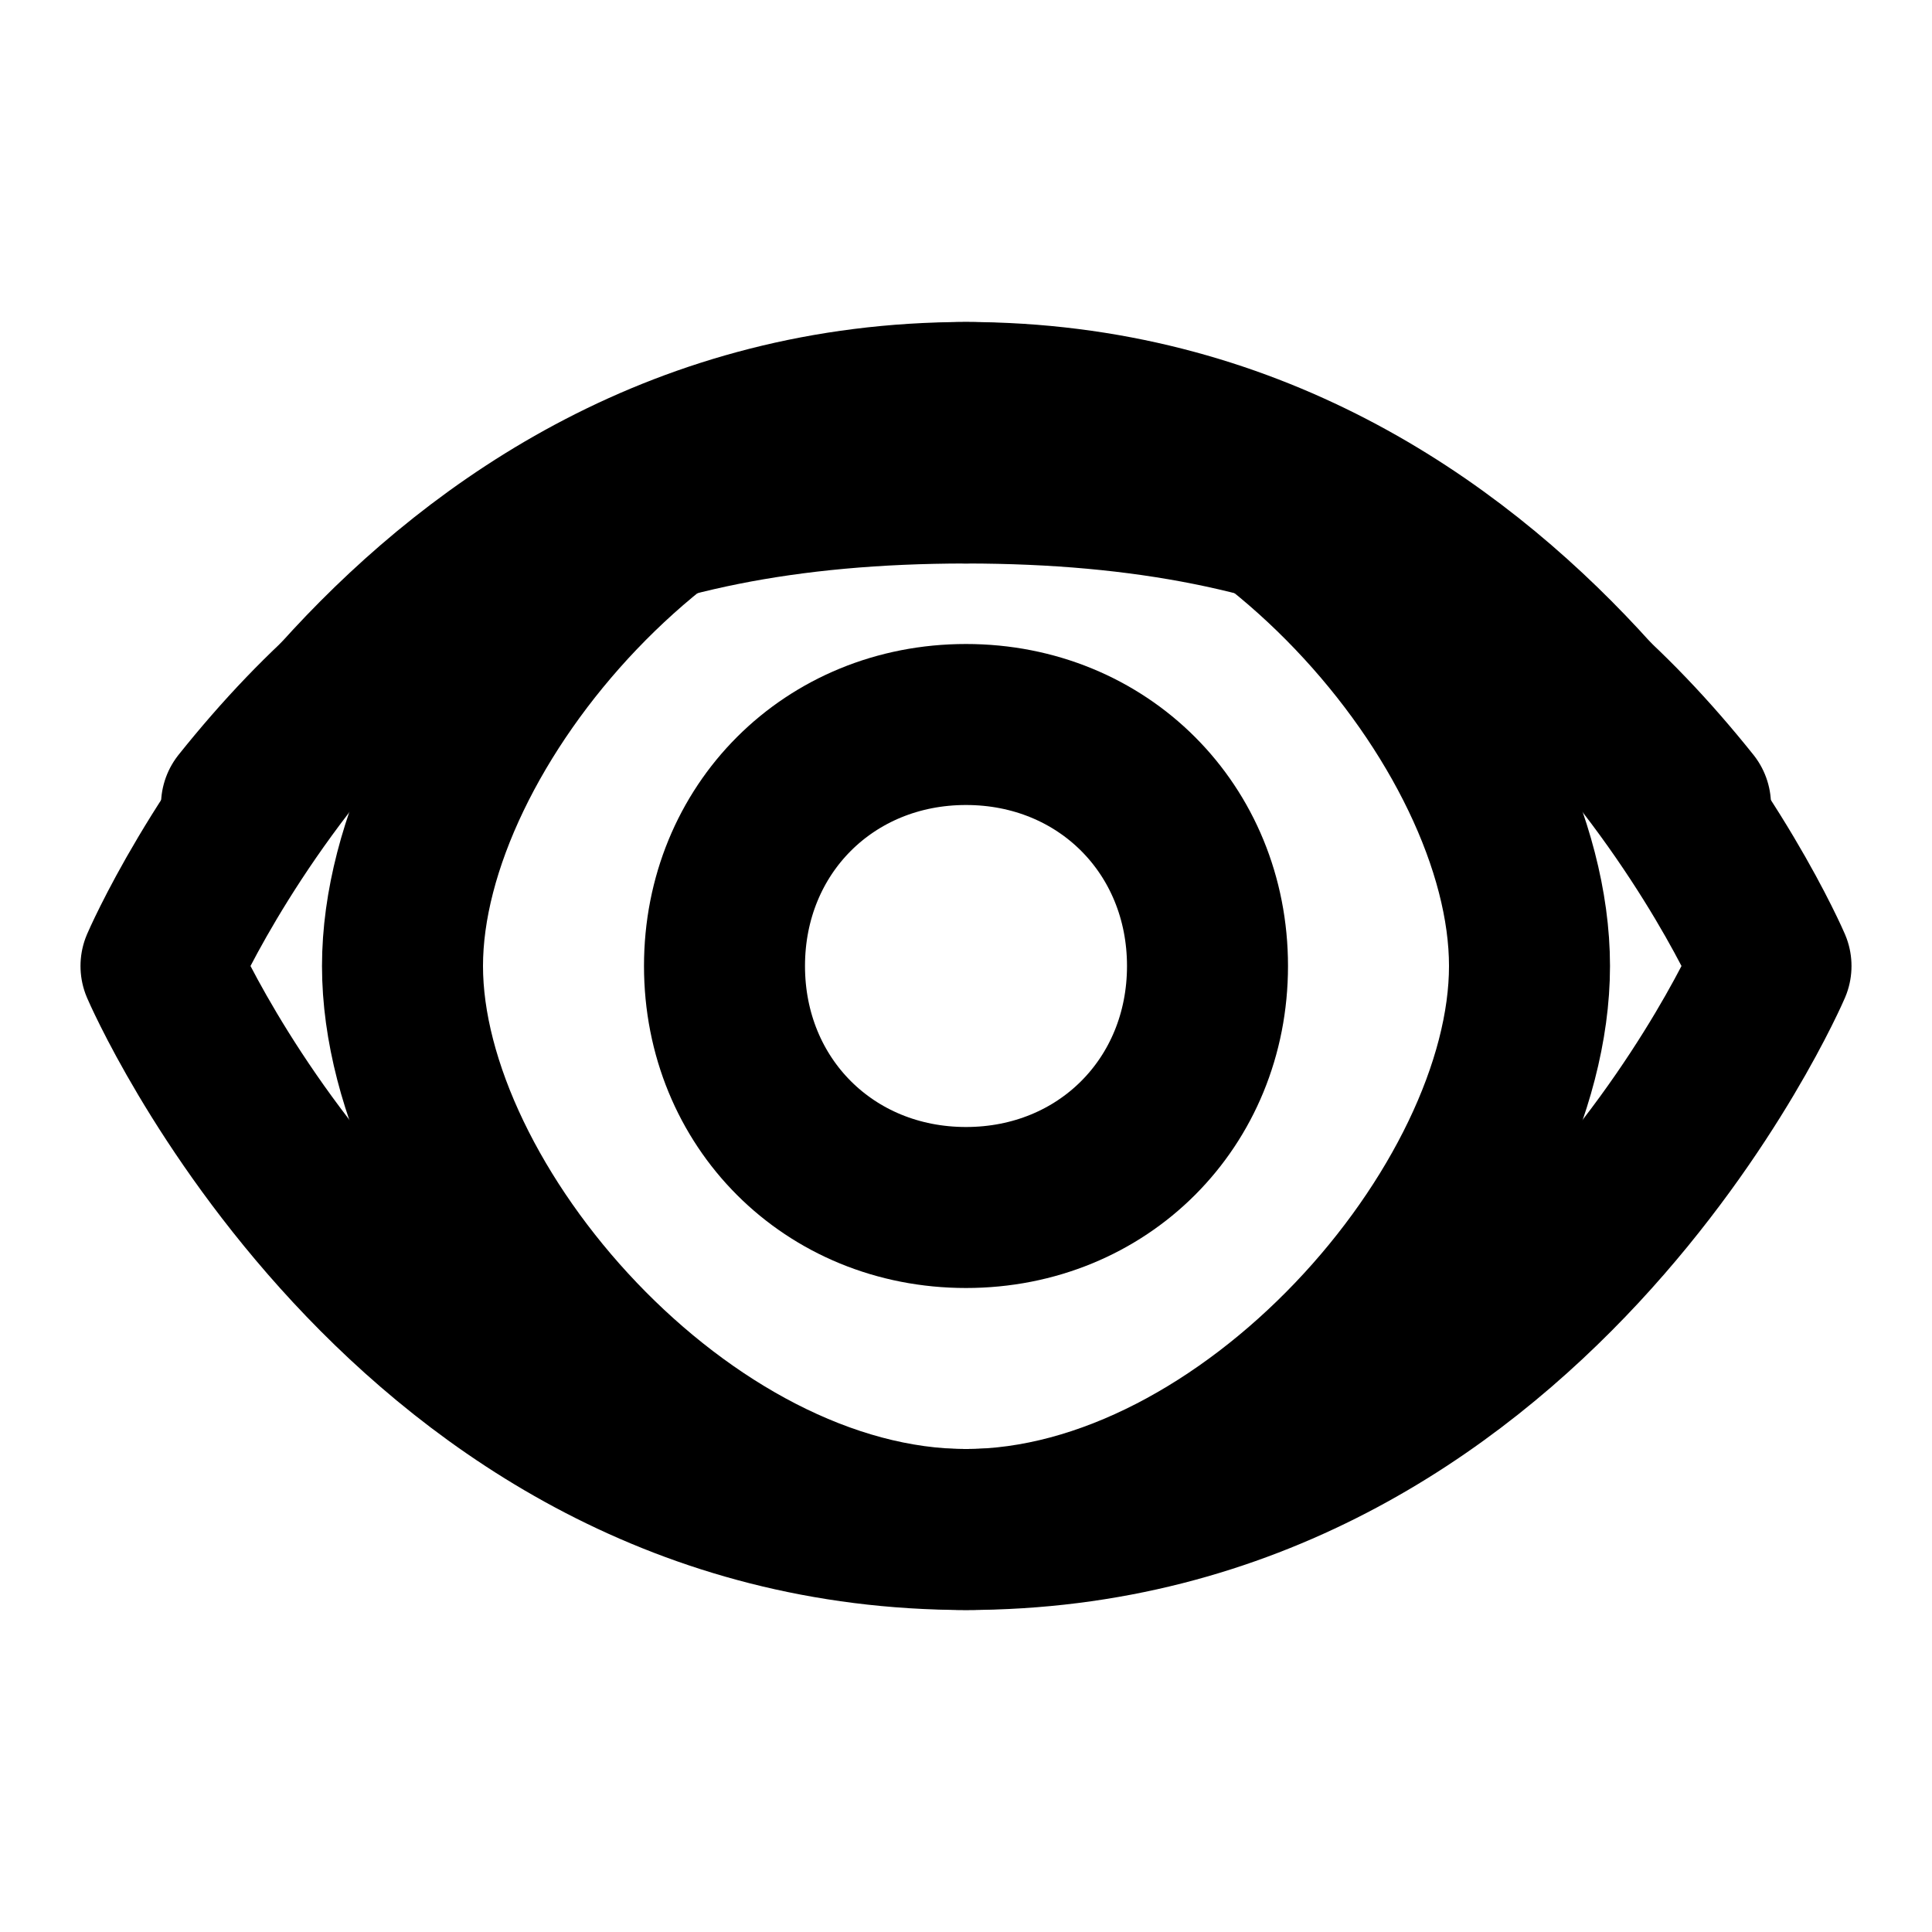 <svg xmlns="http://www.w3.org/2000/svg" width="24" height="24" viewBox="0 0 24 24" fill="none" stroke="currentColor" stroke-width="2" stroke-linecap="round" stroke-linejoin="round">
  <path d="M2 12s3-7 10-7 10 7 10 7-3 7-10 7-10-7-10-7z"/>
  <path d="M12 5c-3.5 0-7 4-7 7s3.5 7 7 7 7-4 7-7-3.5-7-7-7z"/>
  <path d="M12 9c-1.7 0-3 1.3-3 3s1.3 3 3 3 3-1.3 3-3-1.3-3-3-3z"/>
  <path d="M3 10c2-2.5 4.5-4 9-4"/>
  <path d="M21 10c-2-2.5-4.5-4-9-4"/>
</svg> 